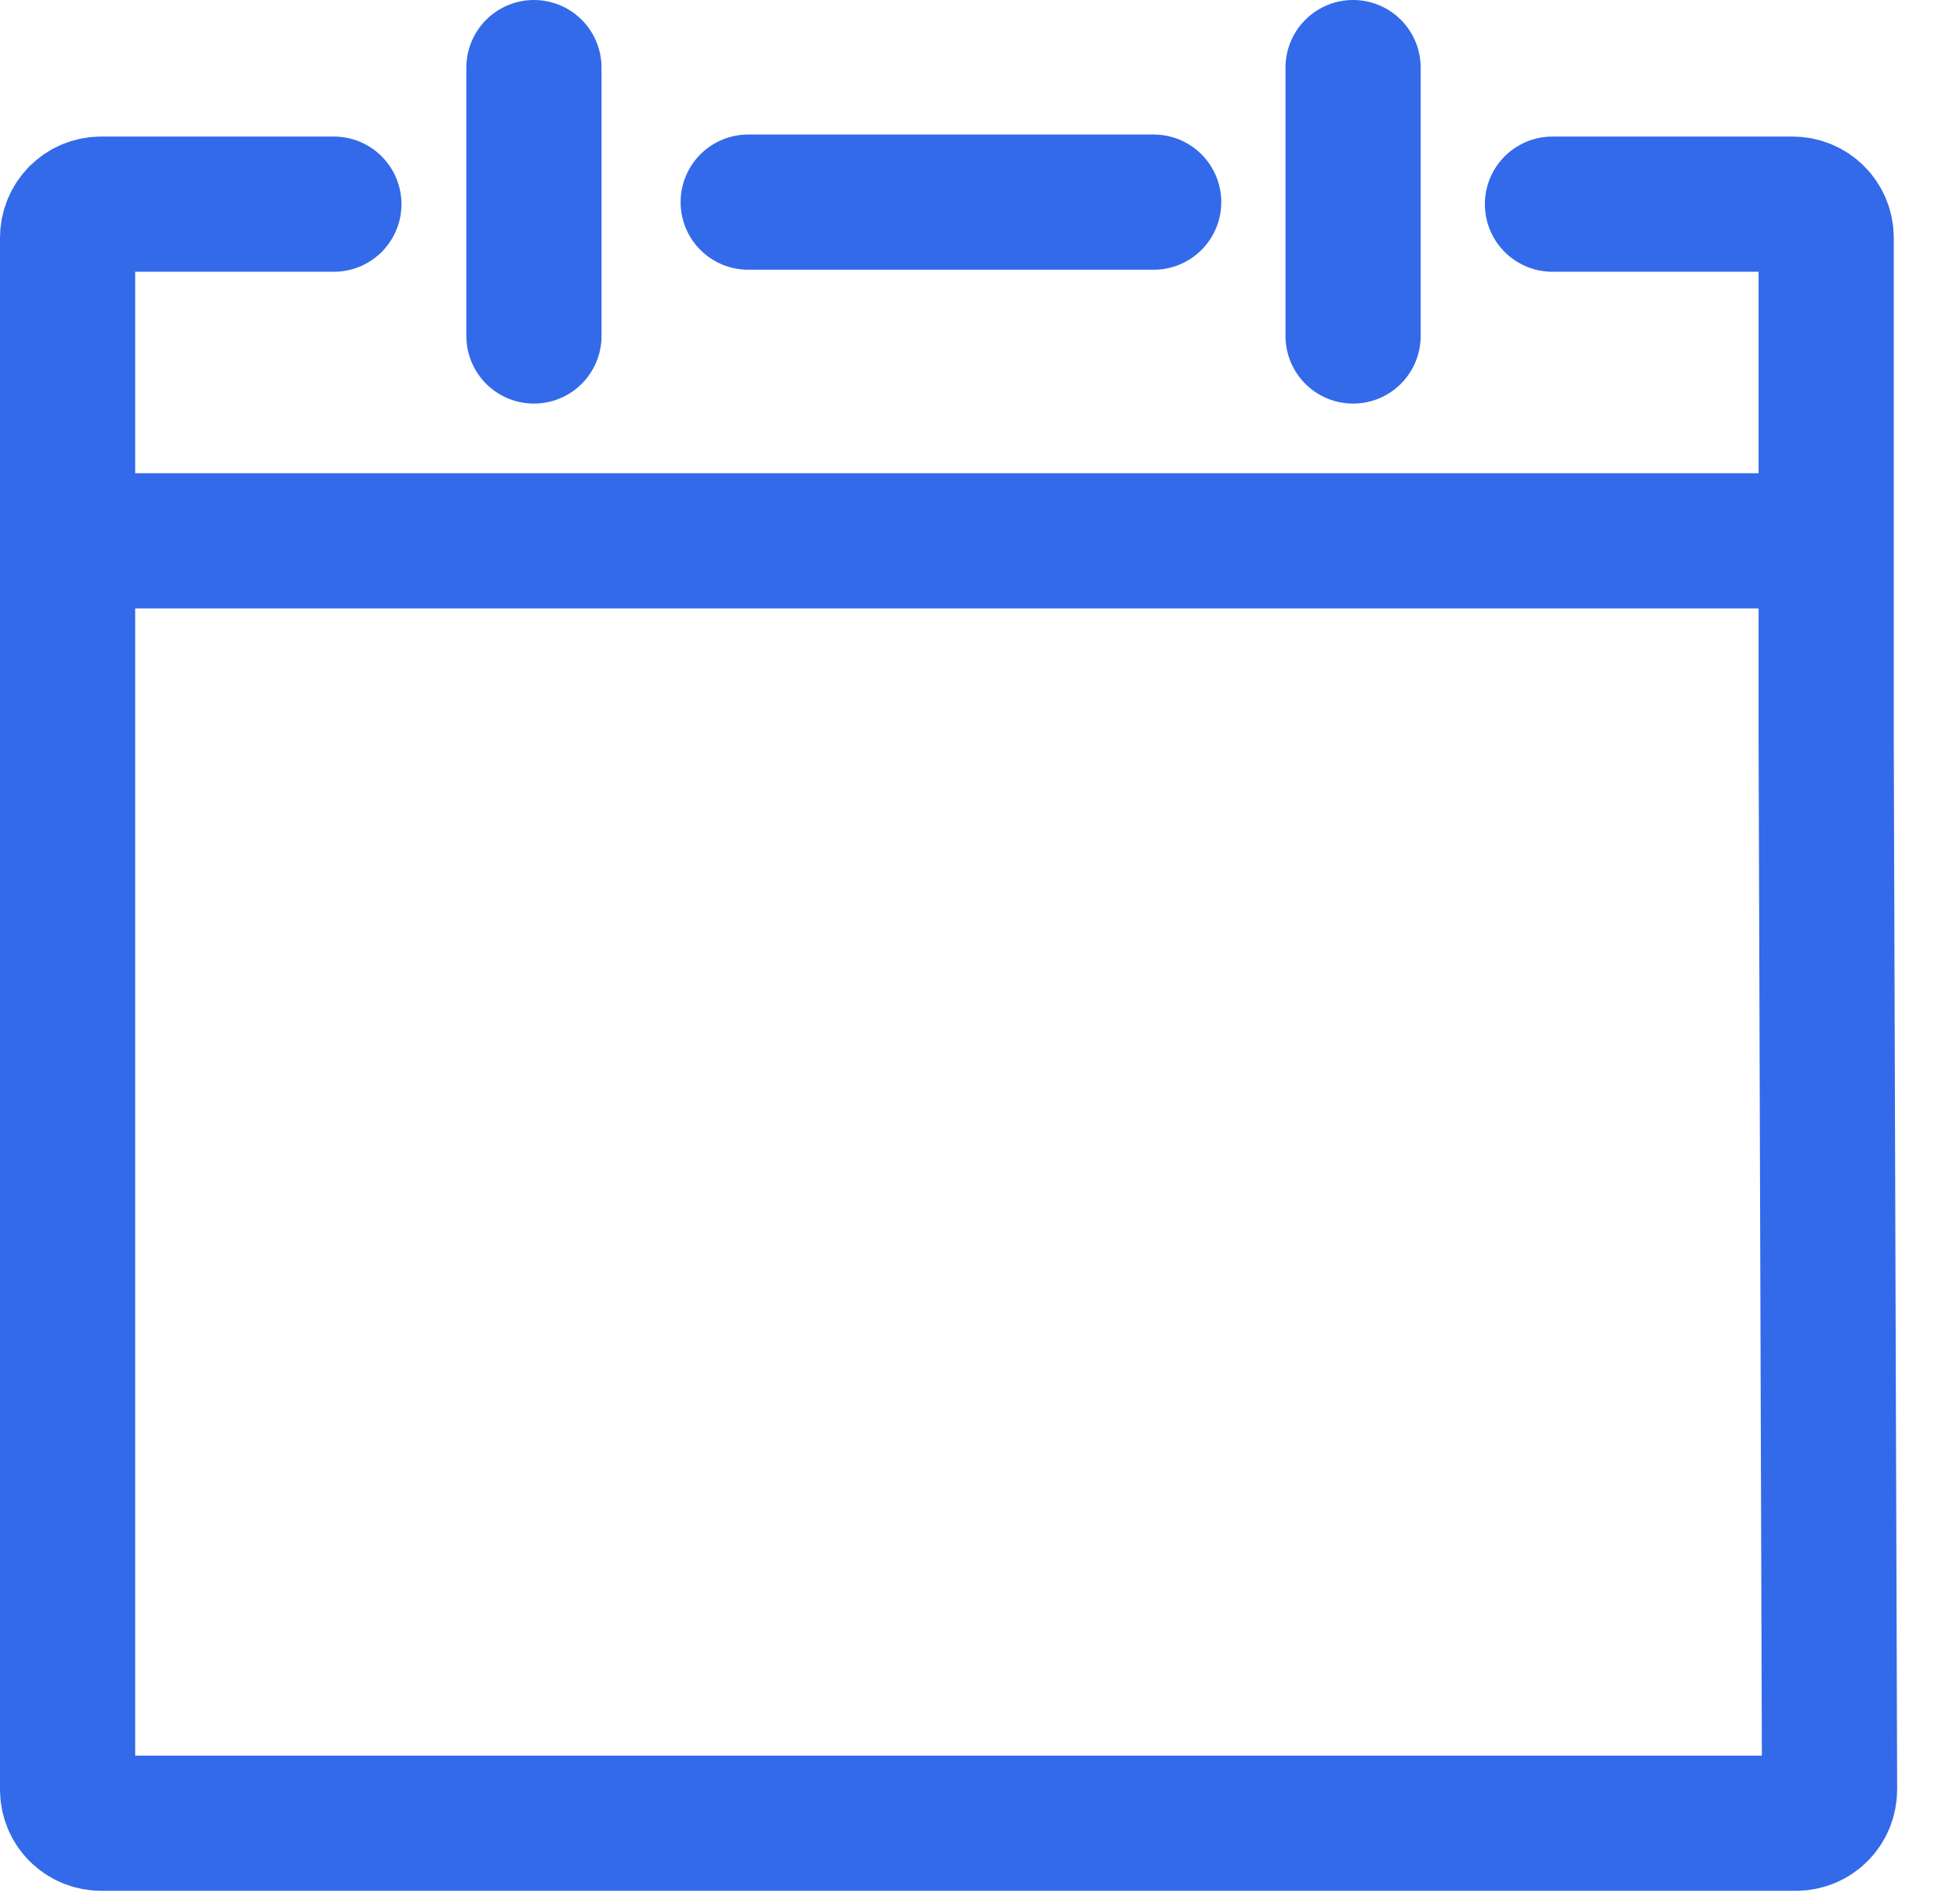 <svg width="29" height="28" viewBox="0 0 29 28" fill="none" xmlns="http://www.w3.org/2000/svg">
<g clip-path="url(#clip0_2984_1941)">
<path d="M1 8H27.05" stroke="#336AEA" stroke-width="2" stroke-miterlimit="10"/>
<path d="M7.9 4.97V1" stroke="#336AEA" stroke-width="2" stroke-miterlimit="10" stroke-linecap="round"/>
<path d="M20.02 4.97V1" stroke="#336AEA" stroke-width="2" stroke-miterlimit="10" stroke-linecap="round"/>
<path d="M4.94 3.02H1.5C1.22 3.02 1 3.24 1 3.52V26.47C1 26.75 1.22 26.97 1.5 26.97H26.57C26.85 26.97 27.07 26.75 27.07 26.47L27.02 10.909V3.52C27.02 3.24 26.8 3.02 26.52 3.02H22.97" stroke="#336AEA" stroke-width="2" stroke-miterlimit="10" stroke-linecap="round"/>
<path d="M11.07 2.99H17.07" stroke="#336AEA" stroke-width="2" stroke-miterlimit="10" stroke-linecap="round"/>
</g>
<defs>
<clipPath id="clip0_2984_1941">
<rect width="28.07" height="27.97" fill="white"/>
</clipPath>
</defs>
</svg>
